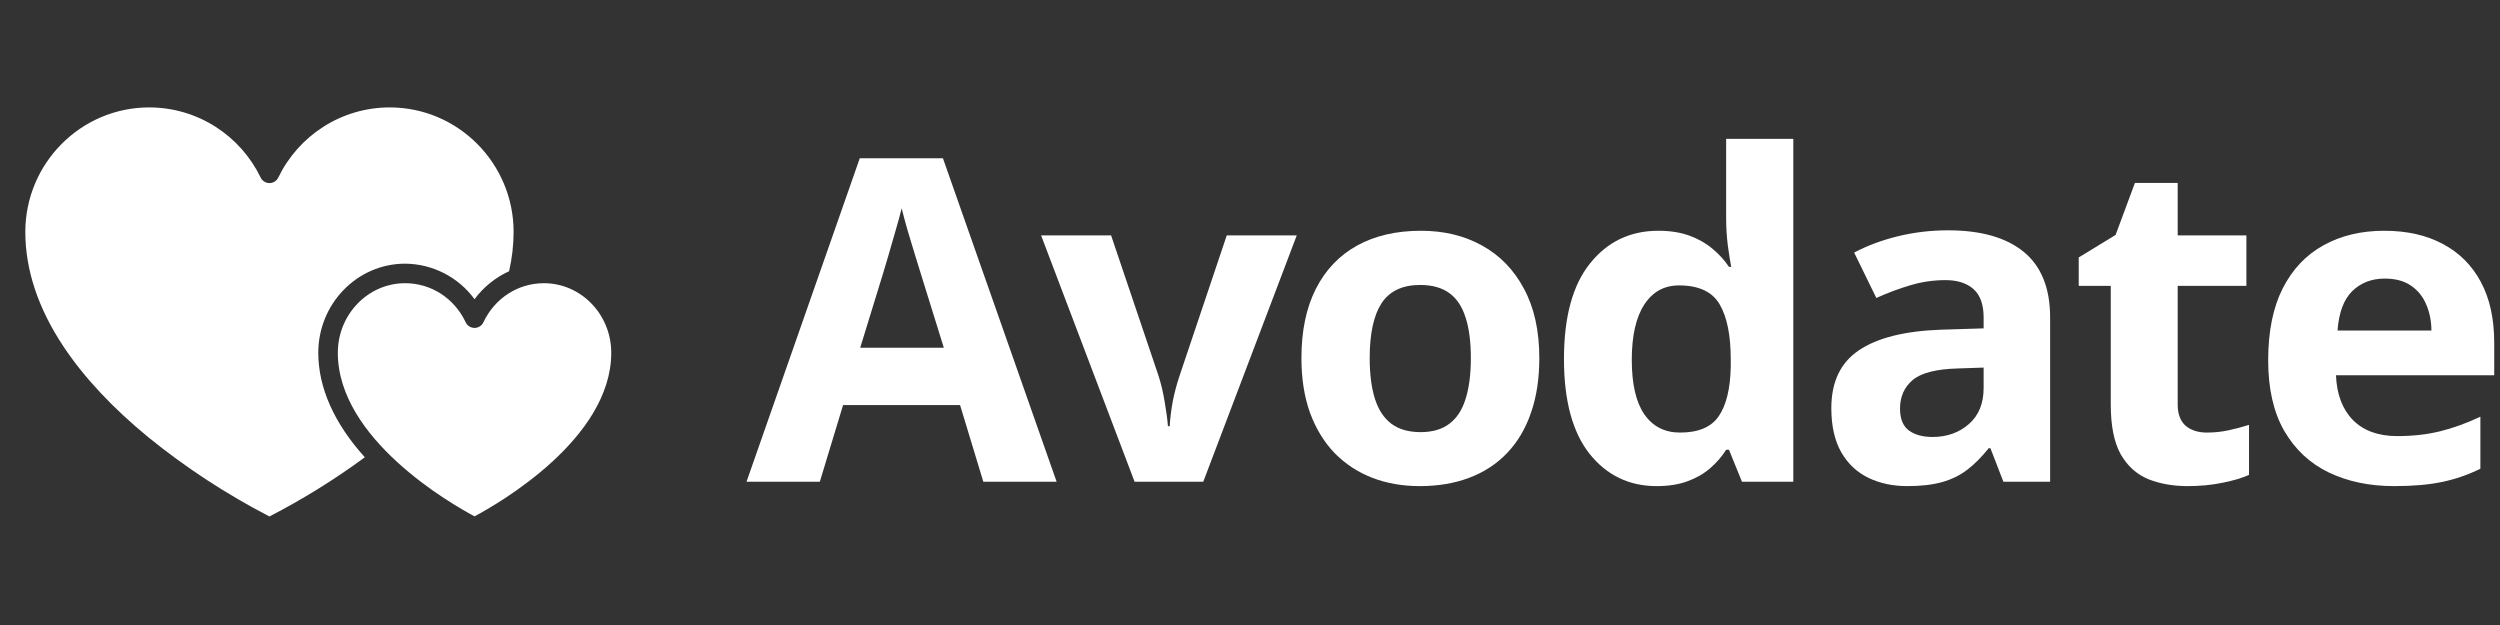 <svg width="216" height="54" viewBox="0 0 216 54" fill="none" xmlns="http://www.w3.org/2000/svg">
    <rect x="0" y="0" width="216" height="54" fill="#333333" stroke="none"/>
    <path d="M84.958 41.619L82.949 34.995H72.843L70.833 41.619H64.5L74.284 13.675H81.47L91.291 41.619H84.958ZM81.546 30.046L79.536 23.574C79.409 23.142 79.239 22.59 79.024 21.918C78.822 21.232 78.613 20.541 78.398 19.843C78.196 19.132 78.031 18.517 77.905 17.996C77.779 18.517 77.602 19.164 77.374 19.938C77.159 20.699 76.951 21.423 76.749 22.108C76.546 22.793 76.401 23.282 76.312 23.574L74.322 30.046H81.546Z"
          fill="#fff"/>
    <path d="M98.028 41.619L89.951 20.338H95.999L100.095 32.463C100.322 33.174 100.499 33.923 100.626 34.709C100.765 35.496 100.86 36.2 100.91 36.822H101.062C101.1 36.15 101.188 35.433 101.327 34.671C101.479 33.91 101.675 33.174 101.915 32.463L105.992 20.338H112.04L103.963 41.619H98.028Z"
          fill="#fff"/>
    <path d="M132.997 30.94C132.997 32.717 132.757 34.291 132.277 35.661C131.809 37.032 131.12 38.193 130.21 39.145C129.313 40.084 128.226 40.794 126.949 41.277C125.685 41.759 124.257 42 122.664 42C121.172 42 119.801 41.759 118.55 41.277C117.311 40.794 116.23 40.084 115.307 39.145C114.397 38.193 113.689 37.032 113.184 35.661C112.691 34.291 112.444 32.717 112.444 30.94C112.444 28.58 112.861 26.581 113.696 24.944C114.53 23.307 115.718 22.064 117.26 21.213C118.802 20.363 120.642 19.938 122.778 19.938C124.762 19.938 126.519 20.363 128.049 21.213C129.591 22.064 130.798 23.307 131.67 24.944C132.555 26.581 132.997 28.58 132.997 30.94ZM118.341 30.94C118.341 32.336 118.493 33.51 118.796 34.462C119.099 35.414 119.573 36.131 120.218 36.613C120.863 37.095 121.703 37.336 122.74 37.336C123.764 37.336 124.592 37.095 125.224 36.613C125.868 36.131 126.336 35.414 126.627 34.462C126.93 33.51 127.082 32.336 127.082 30.94C127.082 29.532 126.93 28.364 126.627 27.438C126.336 26.499 125.868 25.794 125.224 25.325C124.579 24.855 123.738 24.621 122.702 24.621C121.172 24.621 120.06 25.147 119.365 26.201C118.682 27.254 118.341 28.834 118.341 30.94Z"
          fill="#fff"/>
    <path d="M143.128 42C140.765 42 138.837 41.074 137.346 39.221C135.867 37.355 135.127 34.621 135.127 31.017C135.127 27.374 135.879 24.621 137.383 22.755C138.888 20.877 140.853 19.938 143.28 19.938C144.291 19.938 145.183 20.077 145.954 20.357C146.725 20.636 147.388 21.01 147.944 21.48C148.513 21.949 148.994 22.476 149.385 23.06H149.575C149.499 22.654 149.404 22.057 149.291 21.27C149.19 20.471 149.139 19.652 149.139 18.815V12H154.941V41.619H150.504L149.385 38.859H149.139C148.772 39.443 148.311 39.976 147.755 40.458C147.211 40.928 146.56 41.302 145.802 41.581C145.043 41.86 144.152 42 143.128 42ZM145.157 37.374C146.737 37.374 147.85 36.905 148.494 35.966C149.152 35.014 149.499 33.586 149.537 31.683V31.055C149.537 28.986 149.221 27.406 148.589 26.315C147.957 25.211 146.782 24.659 145.062 24.659C143.786 24.659 142.787 25.211 142.067 26.315C141.346 27.419 140.986 29.011 140.986 31.093C140.986 33.174 141.346 34.741 142.067 35.794C142.8 36.848 143.83 37.374 145.157 37.374Z"
          fill="#fff"/>
    <path d="M168.314 19.9C171.158 19.9 173.339 20.522 174.855 21.765C176.372 23.009 177.131 24.9 177.131 27.438V41.619H173.092L171.973 38.726H171.822C171.215 39.487 170.596 40.109 169.964 40.591C169.332 41.074 168.605 41.429 167.783 41.657C166.962 41.886 165.963 42 164.787 42C163.536 42 162.411 41.759 161.412 41.277C160.427 40.794 159.649 40.058 159.08 39.069C158.512 38.066 158.227 36.797 158.227 35.261C158.227 33.002 159.017 31.34 160.597 30.274C162.177 29.195 164.547 28.599 167.707 28.485L171.386 28.371V27.438C171.386 26.321 171.095 25.503 170.514 24.982C169.932 24.462 169.123 24.202 168.087 24.202C167.063 24.202 166.058 24.348 165.072 24.64C164.086 24.931 163.1 25.299 162.114 25.744L160.199 21.822C161.324 21.226 162.582 20.756 163.972 20.414C165.375 20.071 166.823 19.9 168.314 19.9ZM171.386 31.759L169.148 31.835C167.278 31.886 165.976 32.222 165.243 32.844C164.522 33.466 164.162 34.284 164.162 35.3C164.162 36.188 164.421 36.822 164.939 37.203C165.457 37.571 166.134 37.755 166.968 37.755C168.207 37.755 169.249 37.387 170.096 36.651C170.956 35.915 171.386 34.868 171.386 33.51V31.759Z"
          fill="#fff"/>
    <path d="M190.675 37.374C191.307 37.374 191.92 37.311 192.514 37.184C193.121 37.057 193.721 36.898 194.315 36.708V41.029C193.696 41.308 192.925 41.537 192.002 41.715C191.092 41.905 190.093 42 189.006 42C187.742 42 186.604 41.797 185.593 41.391C184.595 40.972 183.805 40.255 183.223 39.24C182.654 38.212 182.37 36.784 182.37 34.957V24.697H179.602V22.241L182.787 20.299L184.456 15.807H188.153V20.338H194.088V24.697H188.153V34.957C188.153 35.769 188.38 36.378 188.835 36.784C189.303 37.178 189.916 37.374 190.675 37.374Z"
          fill="#fff"/>
    <path d="M206.001 19.938C207.96 19.938 209.648 20.319 211.063 21.08C212.479 21.829 213.572 22.92 214.343 24.354C215.114 25.788 215.5 27.539 215.5 29.608V32.425H201.829C201.893 34.062 202.379 35.35 203.289 36.289C204.212 37.216 205.489 37.679 207.119 37.679C208.472 37.679 209.711 37.539 210.836 37.26C211.961 36.981 213.117 36.562 214.305 36.004V40.496C213.256 41.017 212.157 41.397 211.006 41.638C209.869 41.879 208.485 42 206.854 42C204.73 42 202.847 41.607 201.204 40.82C199.573 40.033 198.29 38.834 197.355 37.222C196.432 35.61 195.971 33.58 195.971 31.131C195.971 28.643 196.388 26.575 197.222 24.925C198.069 23.263 199.245 22.019 200.749 21.194C202.253 20.357 204.004 19.938 206.001 19.938ZM206.039 24.069C204.914 24.069 203.978 24.43 203.233 25.154C202.499 25.877 202.076 27.013 201.962 28.561H210.077C210.065 27.698 209.907 26.93 209.603 26.258C209.313 25.585 208.87 25.052 208.276 24.659C207.695 24.265 206.949 24.069 206.039 24.069Z"
          fill="#fff"/>
    <path d="M35.005 22.781C36.174 22.79 37.326 23.072 38.367 23.605C39.408 24.138 40.309 24.907 41 25.851C41.772 24.804 42.8 23.973 43.985 23.435C44.242 22.321 44.373 21.182 44.375 20.039C44.375 14.107 39.574 9.281 33.673 9.281C31.633 9.279 29.637 9.864 27.921 10.966C26.248 12.039 24.905 13.554 24.041 15.344C23.972 15.486 23.864 15.607 23.73 15.691C23.595 15.775 23.44 15.819 23.282 15.819C23.123 15.819 22.968 15.775 22.833 15.691C22.699 15.607 22.591 15.486 22.522 15.344C21.657 13.554 20.315 12.039 18.642 10.966C16.926 9.864 14.929 9.279 12.89 9.281C6.989 9.281 2.188 14.107 2.188 20.039C2.188 23.31 3.293 26.636 5.475 29.923C7.248 32.596 9.728 35.247 12.847 37.804C16.083 40.427 19.579 42.711 23.281 44.621C26.158 43.137 28.913 41.428 31.52 39.509C28.878 36.582 27.5 33.506 27.5 30.48C27.5 26.235 30.867 22.781 35.005 22.781Z"
          fill="#fff"/>
    <path d="M46.995 24.469C44.752 24.469 42.747 25.764 41.763 27.849C41.695 27.994 41.587 28.116 41.452 28.201C41.316 28.287 41.16 28.332 41 28.332C40.84 28.332 40.684 28.287 40.548 28.201C40.413 28.116 40.305 27.994 40.237 27.849C39.253 25.764 37.248 24.469 35.005 24.469C31.797 24.469 29.188 27.166 29.188 30.48C29.188 37.93 38.959 43.526 41 44.612C43.04 43.526 52.812 37.931 52.812 30.48C52.812 27.166 50.203 24.469 46.995 24.469Z"
          fill="#fff"/>
</svg>